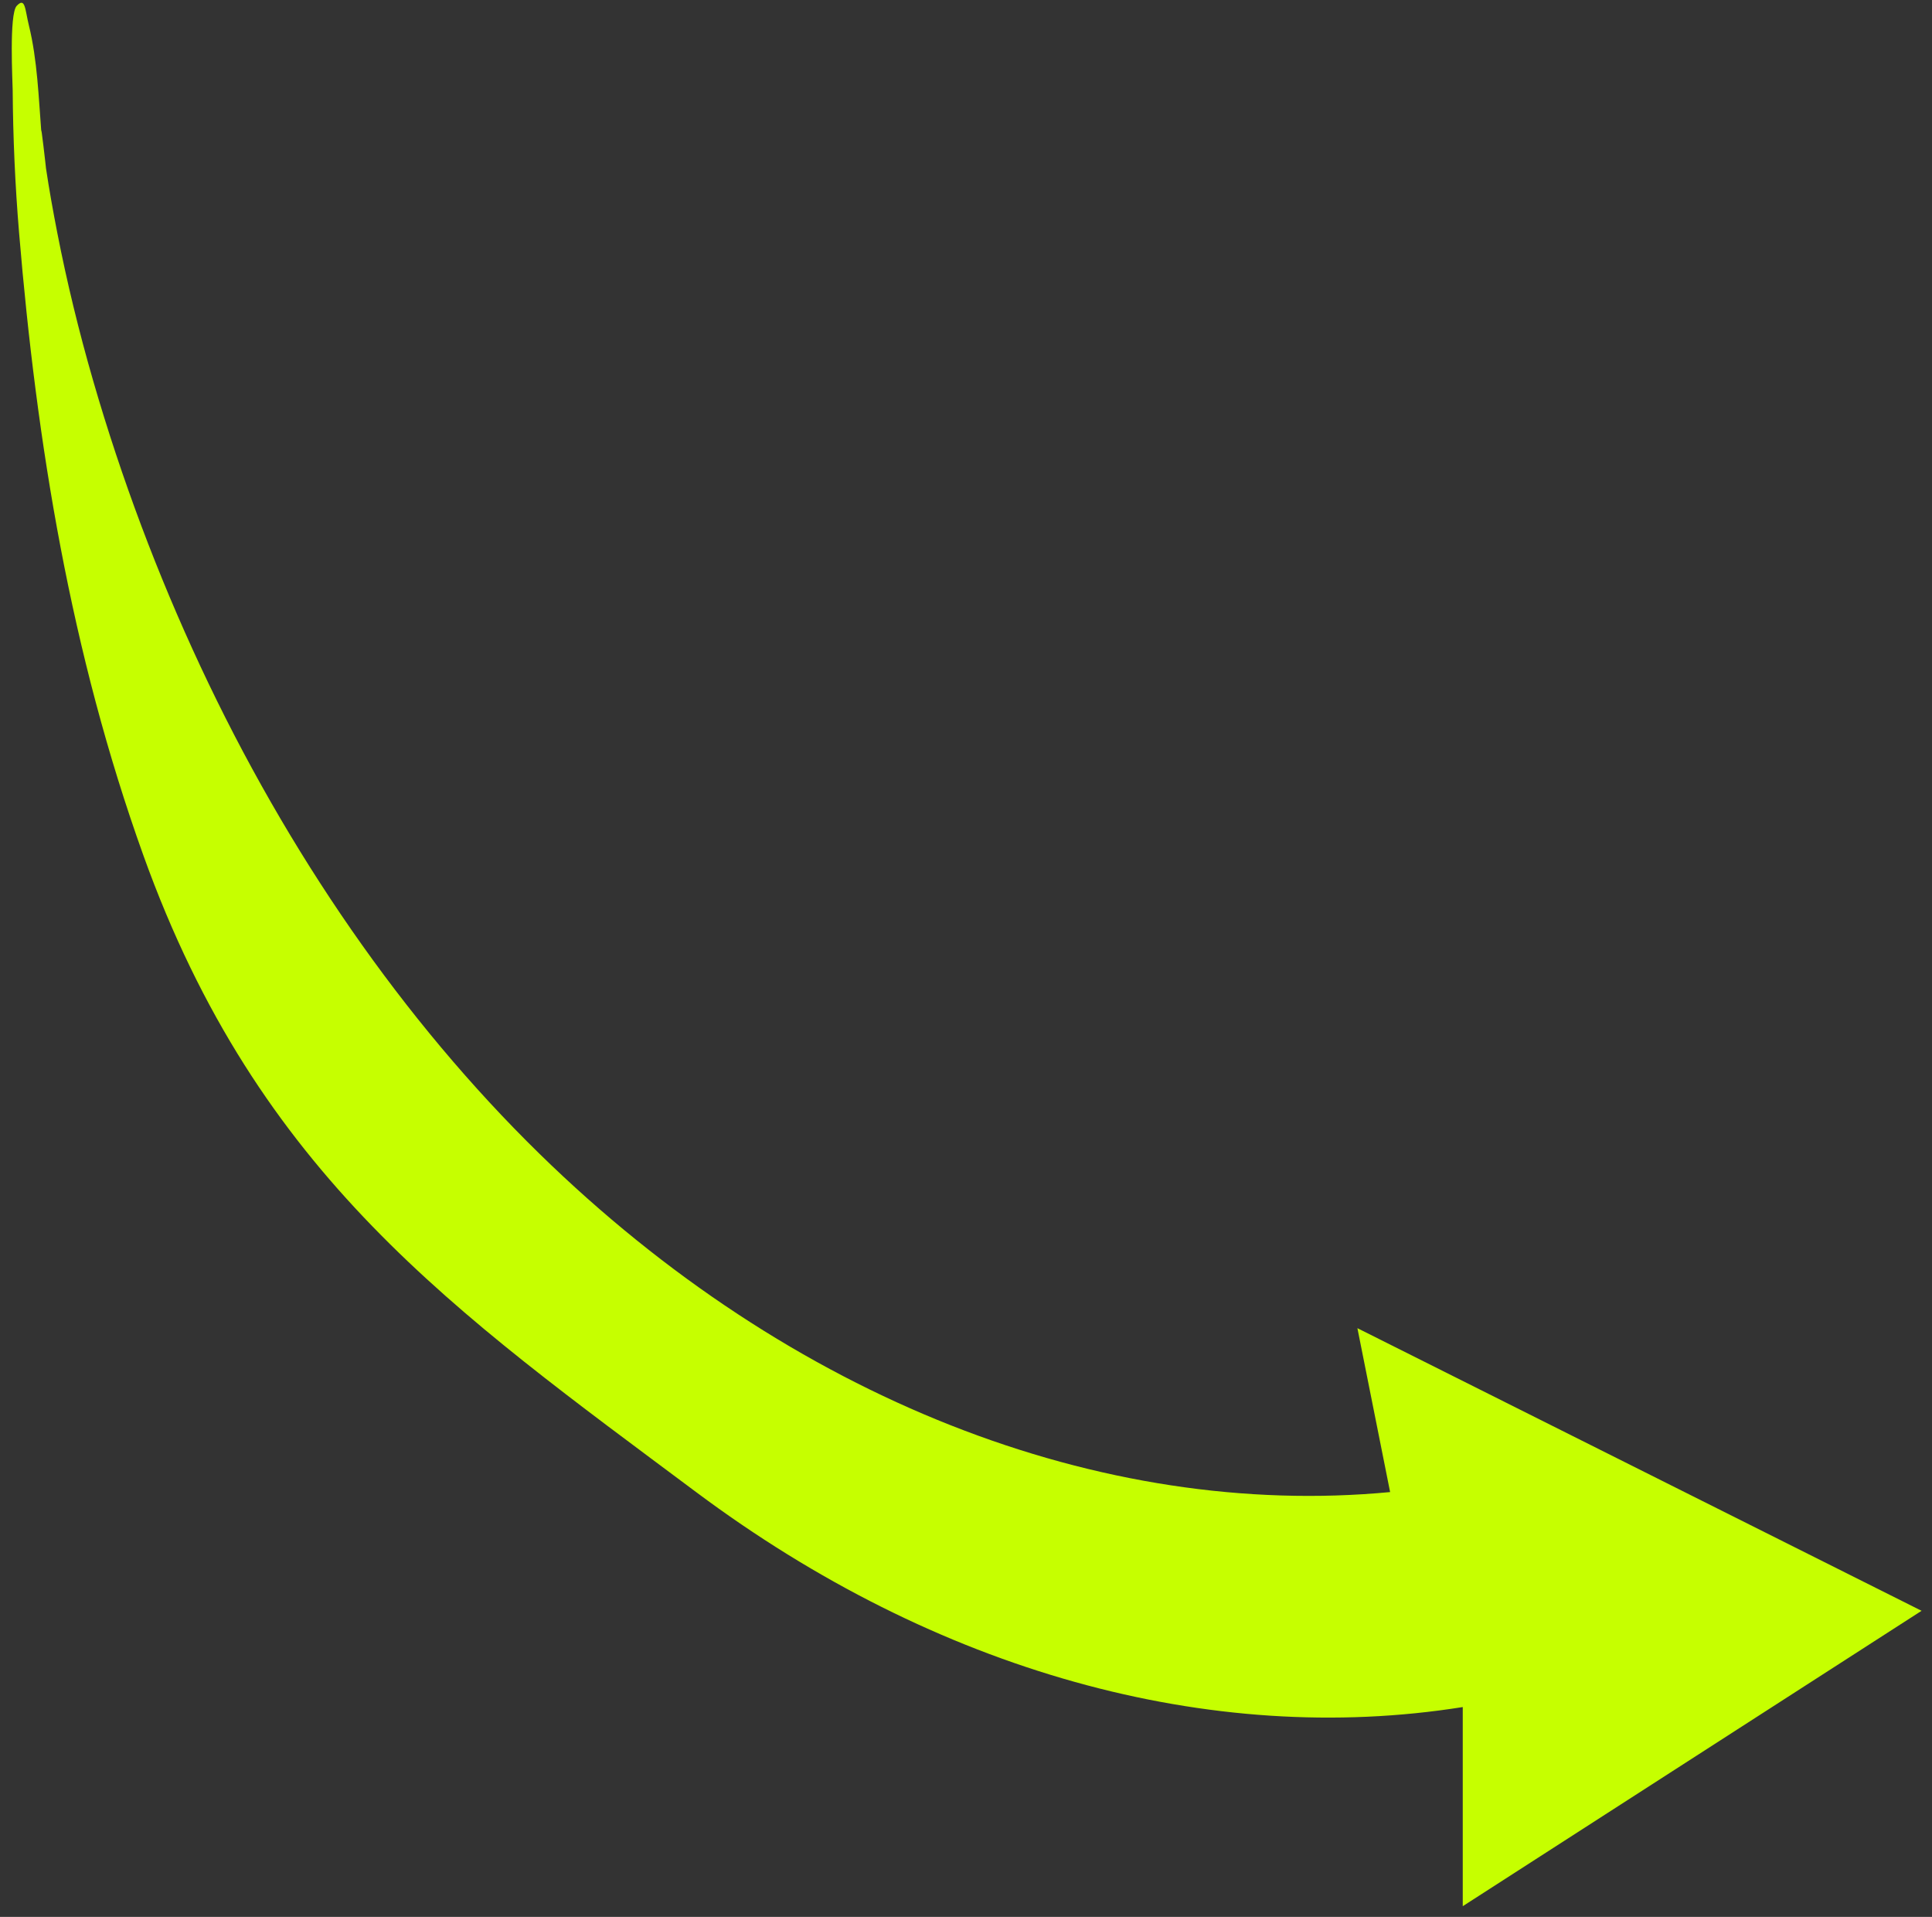 <svg width="124" height="123" viewBox="0 0 124 123" fill="none" xmlns="http://www.w3.org/2000/svg">
<rect x="0" y="0" width="124" height="123" fill="#333333" stroke="none"/>
<path d="M1.072 0.376C1.63 -0.216 1.601 0.604 1.857 1.644C2.399 3.846 2.481 6.29 2.655 8.51C2.594 7.609 2.975 10.952 2.948 10.771C3.154 12.157 3.404 13.54 3.673 14.92C4.297 18.121 5.07 21.286 5.978 24.426C7.798 30.716 10.108 36.859 12.851 42.729C18.444 54.699 25.876 65.481 34.621 74.031C50.755 89.805 70.715 97.498 89.221 95.742L87.121 85.225L123.331 103.36L93.883 122.315L93.883 109.537C77.659 112.122 60.081 107.243 44.678 95.742C29.171 84.165 16.586 75.447 9.199 54.878C4.535 41.891 2.352 28.464 1.224 14.931C0.97 11.889 0.835 8.8 0.814 5.784C0.811 5.308 0.574 0.906 1.072 0.376Z" fill="#C6FF00"/>
</svg>
